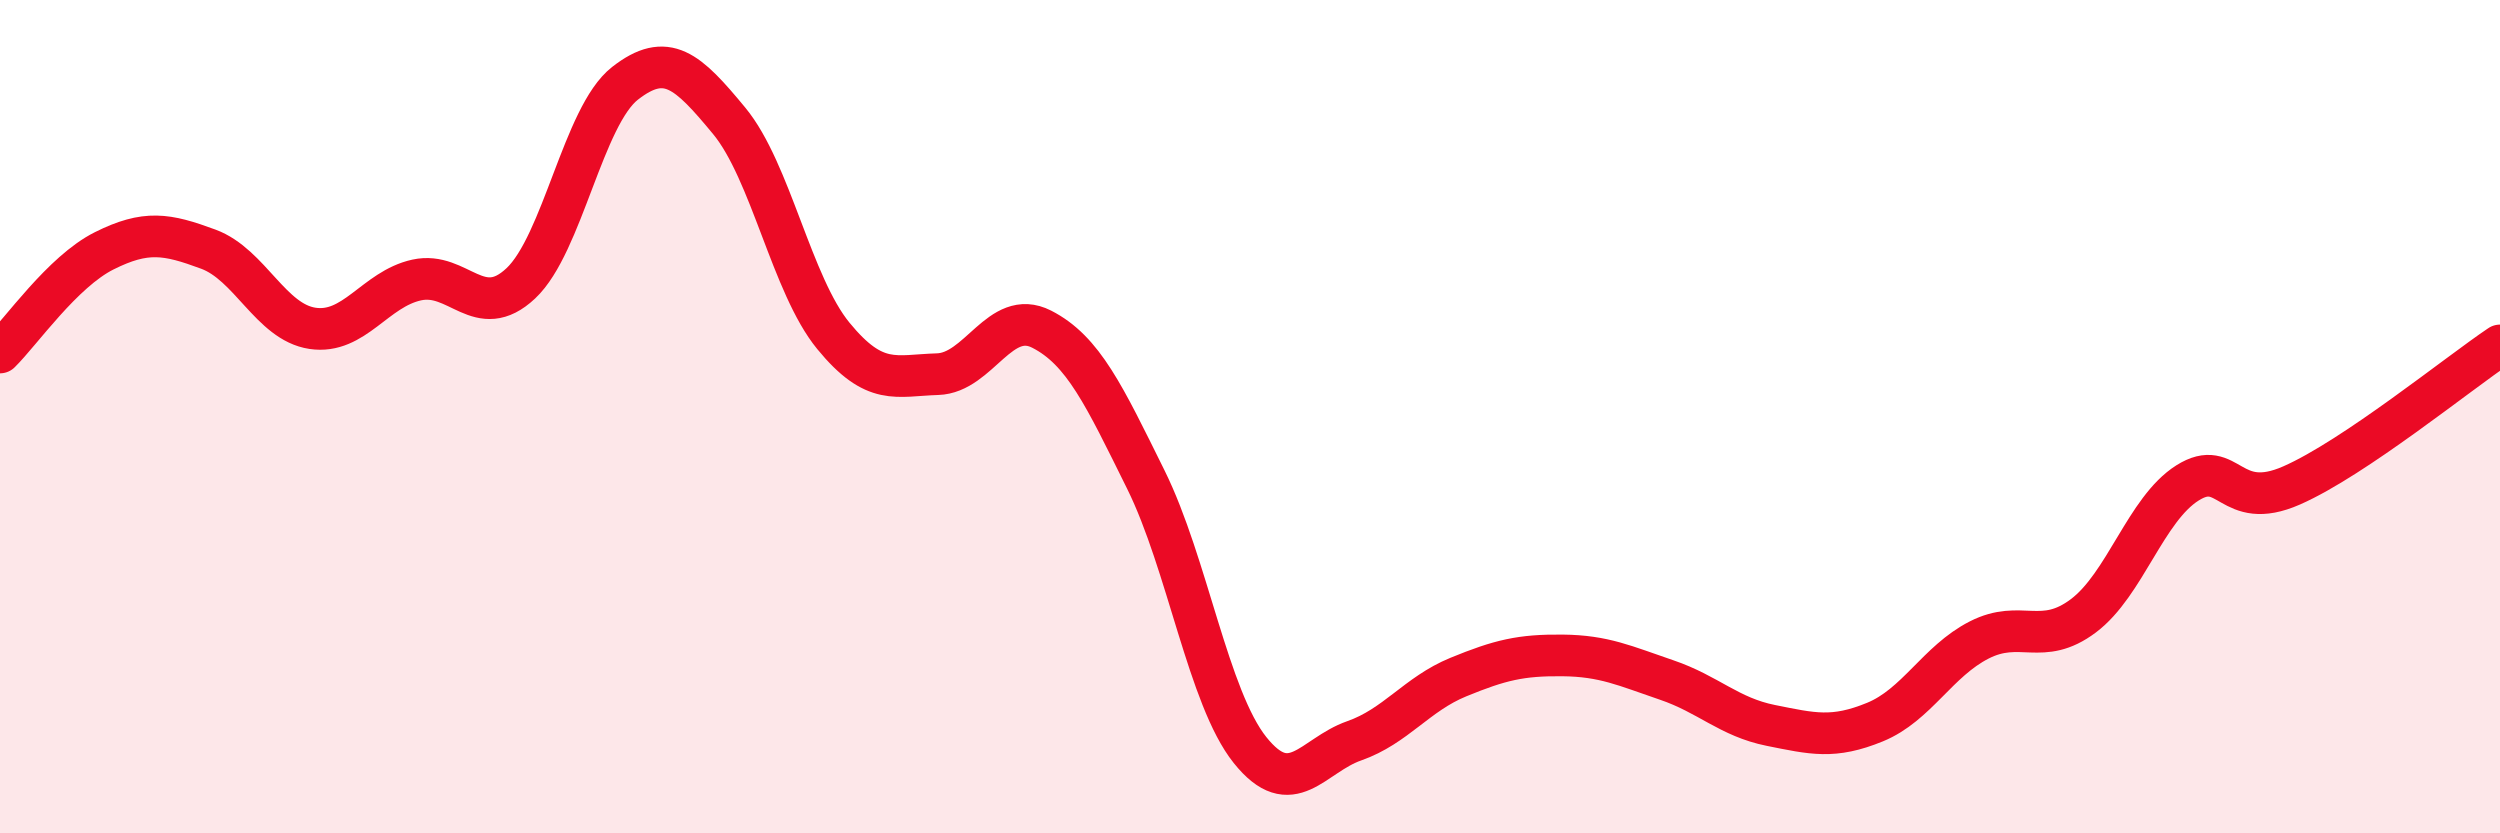 
    <svg width="60" height="20" viewBox="0 0 60 20" xmlns="http://www.w3.org/2000/svg">
      <path
        d="M 0,8.46 C 0.5,7.97 1.5,6.52 2.5,6.02 C 3.5,5.52 4,5.61 5,5.98 C 6,6.35 6.5,7.73 7.5,7.88 C 8.5,8.03 9,6.94 10,6.72 C 11,6.5 11.5,7.74 12.5,6.8 C 13.5,5.86 14,2.78 15,2 C 16,1.22 16.5,1.69 17.5,2.9 C 18.5,4.11 19,6.84 20,8.06 C 21,9.28 21.5,9.01 22.5,8.98 C 23.5,8.95 24,7.39 25,7.9 C 26,8.41 26.5,9.49 27.5,11.51 C 28.5,13.53 29,16.75 30,18 C 31,19.25 31.5,18.13 32.5,17.78 C 33.5,17.43 34,16.66 35,16.25 C 36,15.84 36.5,15.72 37.5,15.73 C 38.5,15.74 39,15.98 40,16.32 C 41,16.66 41.5,17.21 42.5,17.41 C 43.5,17.61 44,17.74 45,17.33 C 46,16.92 46.5,15.87 47.5,15.36 C 48.5,14.85 49,15.53 50,14.78 C 51,14.03 51.5,12.22 52.5,11.59 C 53.5,10.96 53.5,12.31 55,11.65 C 56.5,10.99 59,8.96 60,8.29L60 20L0 20Z"
        fill="#EB0A25"
        opacity="0.1"
        stroke-linecap="round"
        stroke-linejoin="round"
      />
      <path
        d="M 0,8.46 C 0.5,7.97 1.5,6.52 2.5,6.02 C 3.5,5.52 4,5.61 5,5.98 C 6,6.35 6.5,7.73 7.5,7.88 C 8.5,8.03 9,6.94 10,6.72 C 11,6.5 11.5,7.74 12.5,6.8 C 13.5,5.86 14,2.78 15,2 C 16,1.22 16.5,1.69 17.5,2.9 C 18.5,4.11 19,6.84 20,8.06 C 21,9.28 21.5,9.01 22.5,8.98 C 23.5,8.95 24,7.39 25,7.9 C 26,8.41 26.5,9.49 27.5,11.51 C 28.5,13.53 29,16.75 30,18 C 31,19.25 31.5,18.13 32.5,17.78 C 33.5,17.43 34,16.66 35,16.25 C 36,15.84 36.5,15.72 37.5,15.73 C 38.5,15.74 39,15.98 40,16.32 C 41,16.66 41.5,17.21 42.5,17.41 C 43.5,17.61 44,17.74 45,17.33 C 46,16.92 46.5,15.87 47.5,15.36 C 48.5,14.85 49,15.53 50,14.78 C 51,14.03 51.5,12.22 52.5,11.59 C 53.5,10.96 53.5,12.31 55,11.65 C 56.5,10.99 59,8.96 60,8.29"
        stroke="#EB0A25"
        stroke-width="1"
        fill="none"
        stroke-linecap="round"
        stroke-linejoin="round"
      />
    </svg>
  